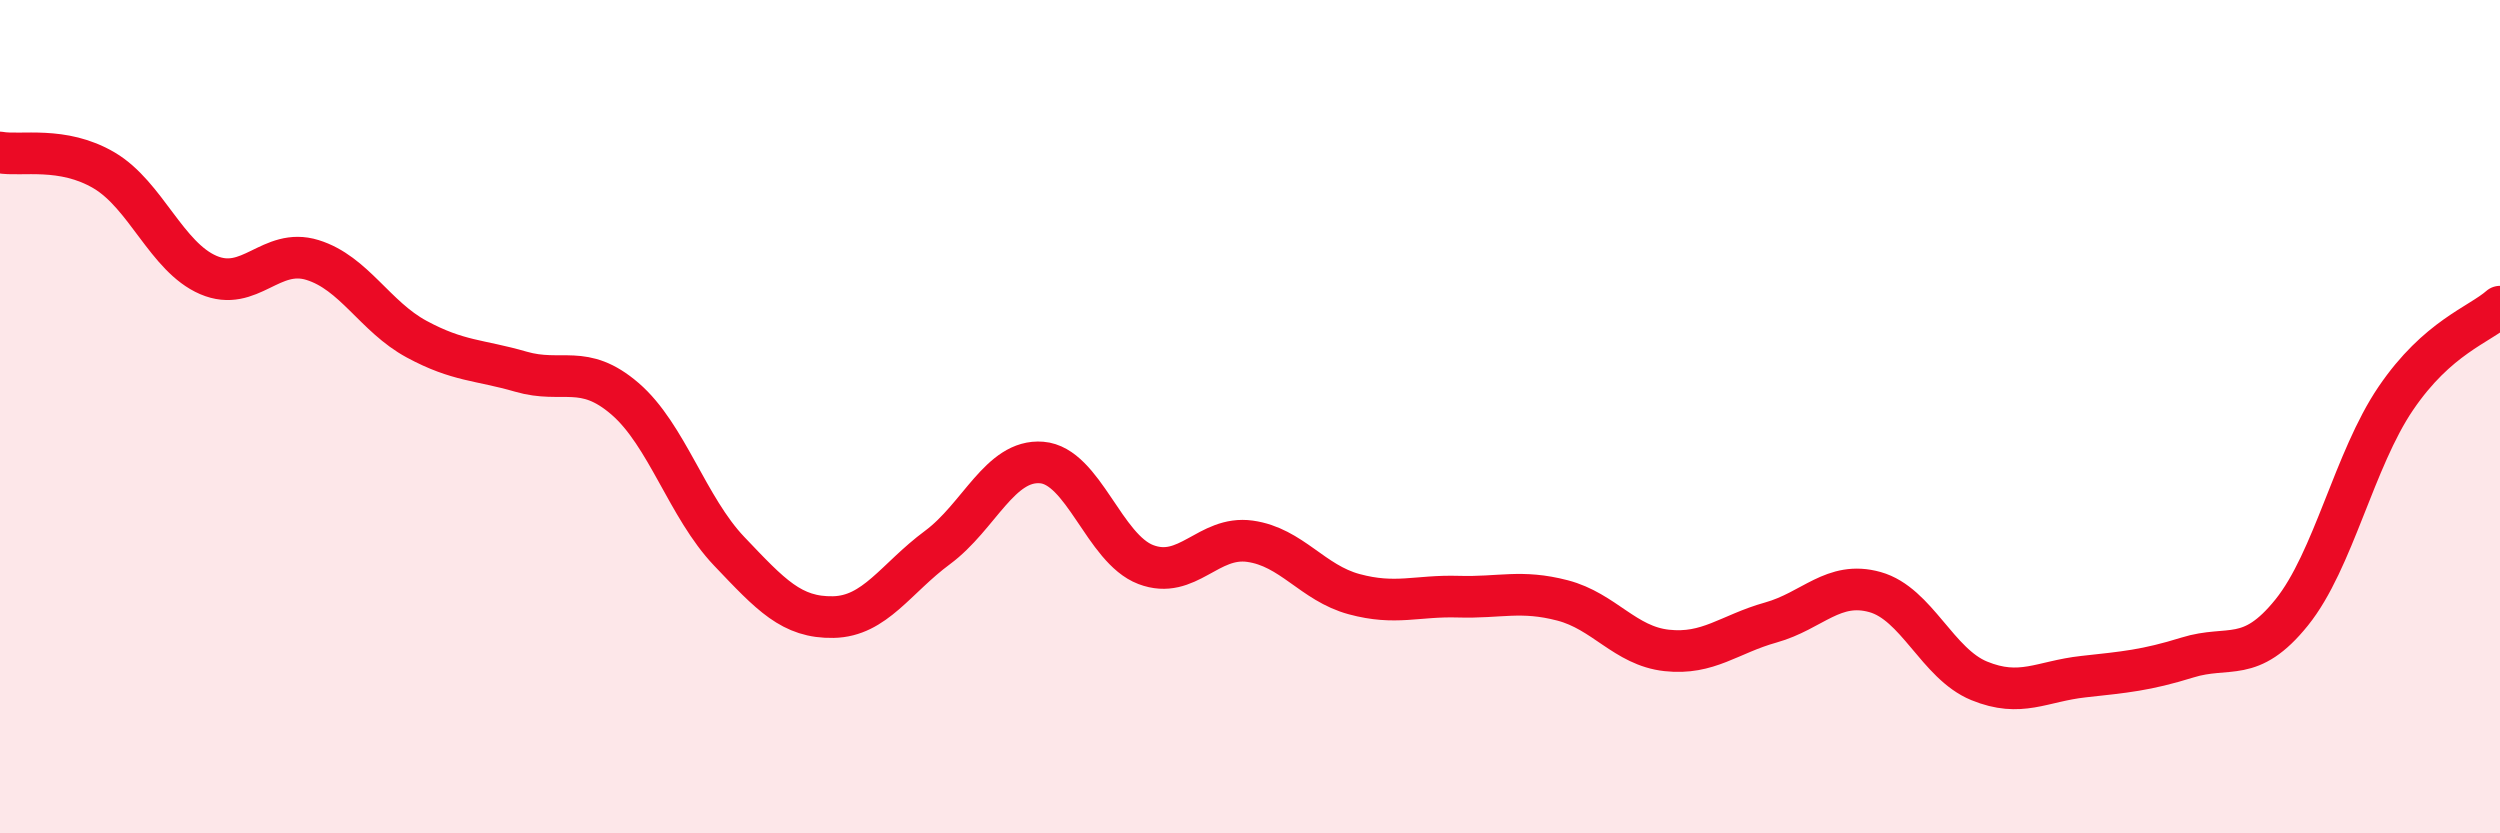 
    <svg width="60" height="20" viewBox="0 0 60 20" xmlns="http://www.w3.org/2000/svg">
      <path
        d="M 0,3.66 C 0.5,3.75 1.5,3.5 2.5,4.09 C 3.5,4.68 4,6.17 5,6.6 C 6,7.03 6.5,5.93 7.5,6.24 C 8.5,6.55 9,7.6 10,8.14 C 11,8.68 11.5,8.63 12.5,8.92 C 13.5,9.21 14,8.71 15,9.57 C 16,10.43 16.5,12.18 17.5,13.23 C 18.5,14.28 19,14.83 20,14.81 C 21,14.79 21.5,13.88 22.5,13.14 C 23.5,12.4 24,11.02 25,11.1 C 26,11.18 26.5,13.17 27.5,13.55 C 28.5,13.93 29,12.85 30,12.99 C 31,13.13 31.5,13.99 32.5,14.26 C 33.5,14.53 34,14.29 35,14.32 C 36,14.35 36.5,14.15 37.5,14.41 C 38.5,14.67 39,15.5 40,15.61 C 41,15.72 41.5,15.22 42.5,14.94 C 43.5,14.66 44,13.93 45,14.21 C 46,14.49 46.5,15.93 47.5,16.34 C 48.5,16.75 49,16.35 50,16.24 C 51,16.13 51.5,16.09 52.5,15.78 C 53.5,15.47 54,15.94 55,14.7 C 56,13.46 56.5,11.03 57.5,9.56 C 58.5,8.09 59.5,7.8 60,7.36L60 20L0 20Z"
        fill="#EB0A25"
        opacity="0.1"
        stroke-linecap="round"
        stroke-linejoin="round"
      />
      <path
        d="M 0,3.66 C 0.5,3.75 1.5,3.5 2.5,4.09 C 3.5,4.68 4,6.17 5,6.6 C 6,7.03 6.5,5.93 7.5,6.24 C 8.5,6.55 9,7.6 10,8.14 C 11,8.68 11.5,8.63 12.5,8.92 C 13.5,9.21 14,8.71 15,9.57 C 16,10.43 16.5,12.18 17.5,13.23 C 18.5,14.28 19,14.83 20,14.81 C 21,14.79 21.5,13.88 22.5,13.14 C 23.5,12.4 24,11.02 25,11.1 C 26,11.18 26.5,13.17 27.5,13.55 C 28.5,13.93 29,12.85 30,12.99 C 31,13.13 31.5,13.99 32.5,14.26 C 33.5,14.53 34,14.29 35,14.32 C 36,14.35 36.5,14.15 37.5,14.41 C 38.5,14.67 39,15.5 40,15.61 C 41,15.72 41.5,15.22 42.5,14.94 C 43.5,14.66 44,13.93 45,14.21 C 46,14.49 46.5,15.93 47.5,16.34 C 48.5,16.75 49,16.35 50,16.24 C 51,16.13 51.5,16.09 52.5,15.78 C 53.5,15.47 54,15.94 55,14.7 C 56,13.46 56.5,11.03 57.5,9.56 C 58.5,8.09 59.5,7.8 60,7.36"
        stroke="#EB0A25"
        stroke-width="1"
        fill="none"
        stroke-linecap="round"
        stroke-linejoin="round"
      />
    </svg>
  